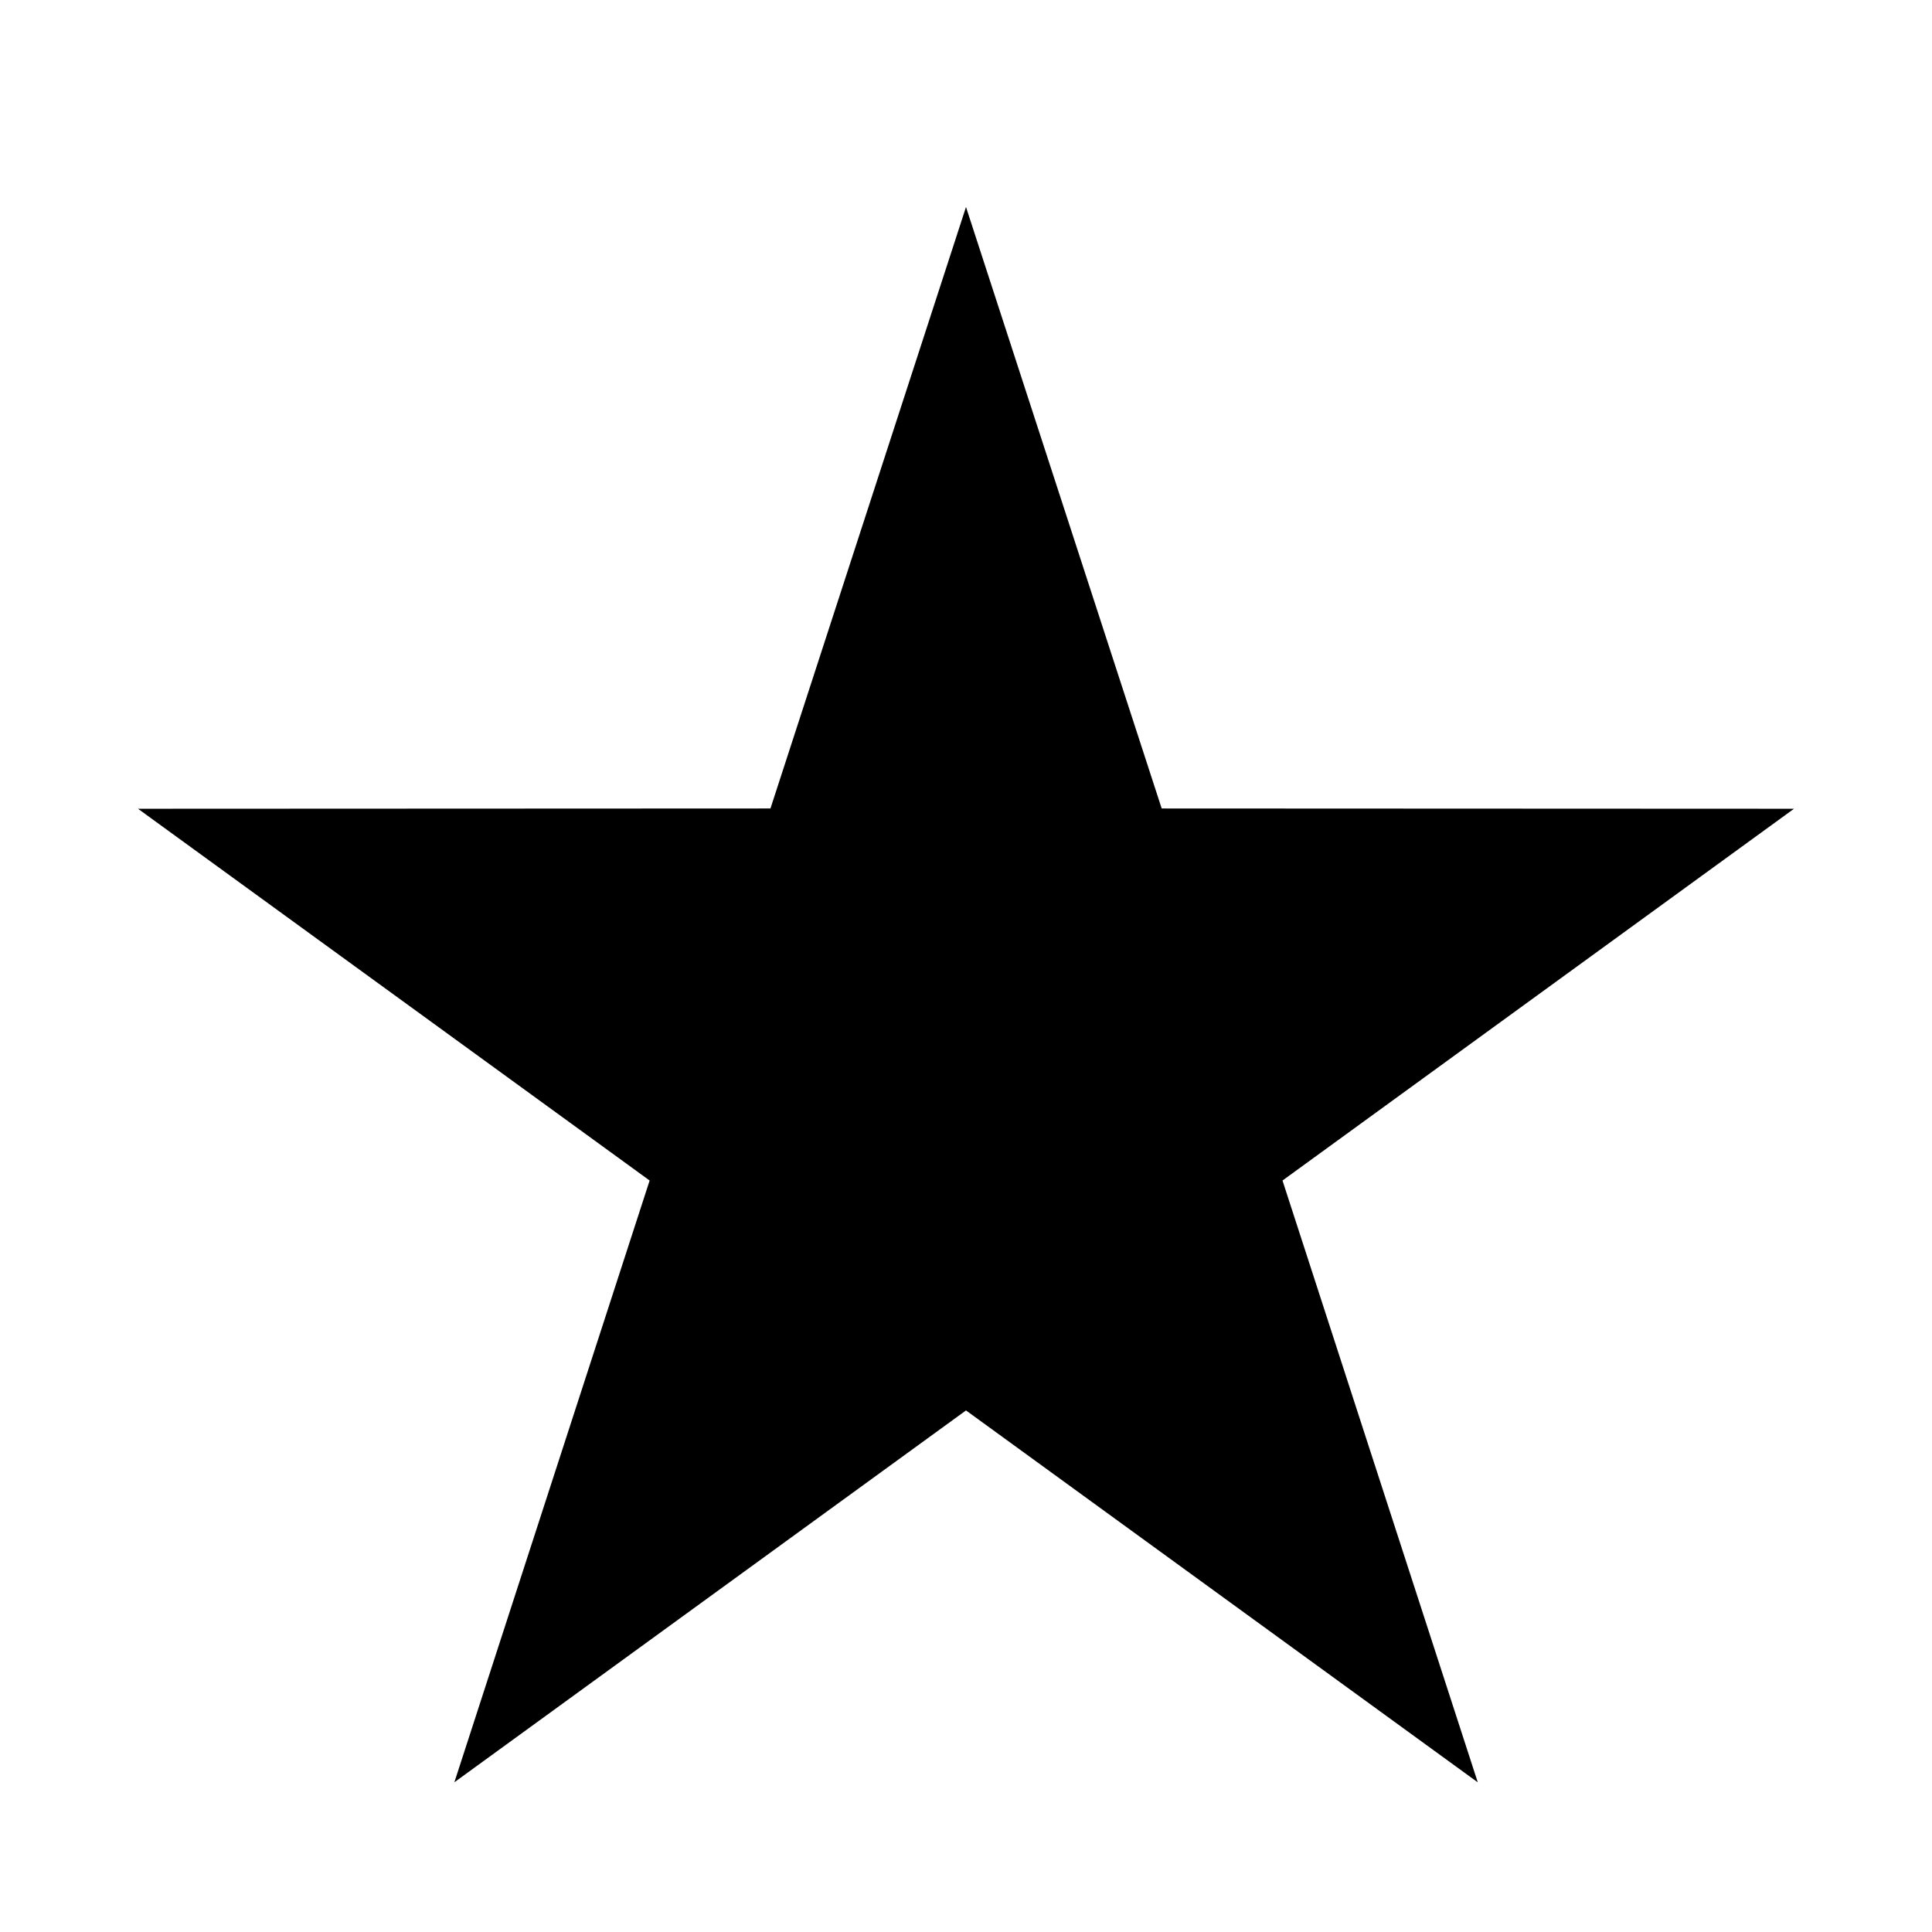 <svg class="MuiSvgIcon-root MuiSvgIcon-fontSizeMedium css-u81msc" aria-hidden="true" viewBox="0 0 28 28" style="width:24px;height:24px;color:#ccc" xmlns="http://www.w3.org/2000/svg"><path fill="currentcolor" fill-rule="evenodd" d="m14 3-2.834 8.717L2 11.721l7.415 5.388-2.83 8.721L14 20.441l7.417 5.39-2.83-8.722L26 11.721l-9.164-.004z"/></svg>